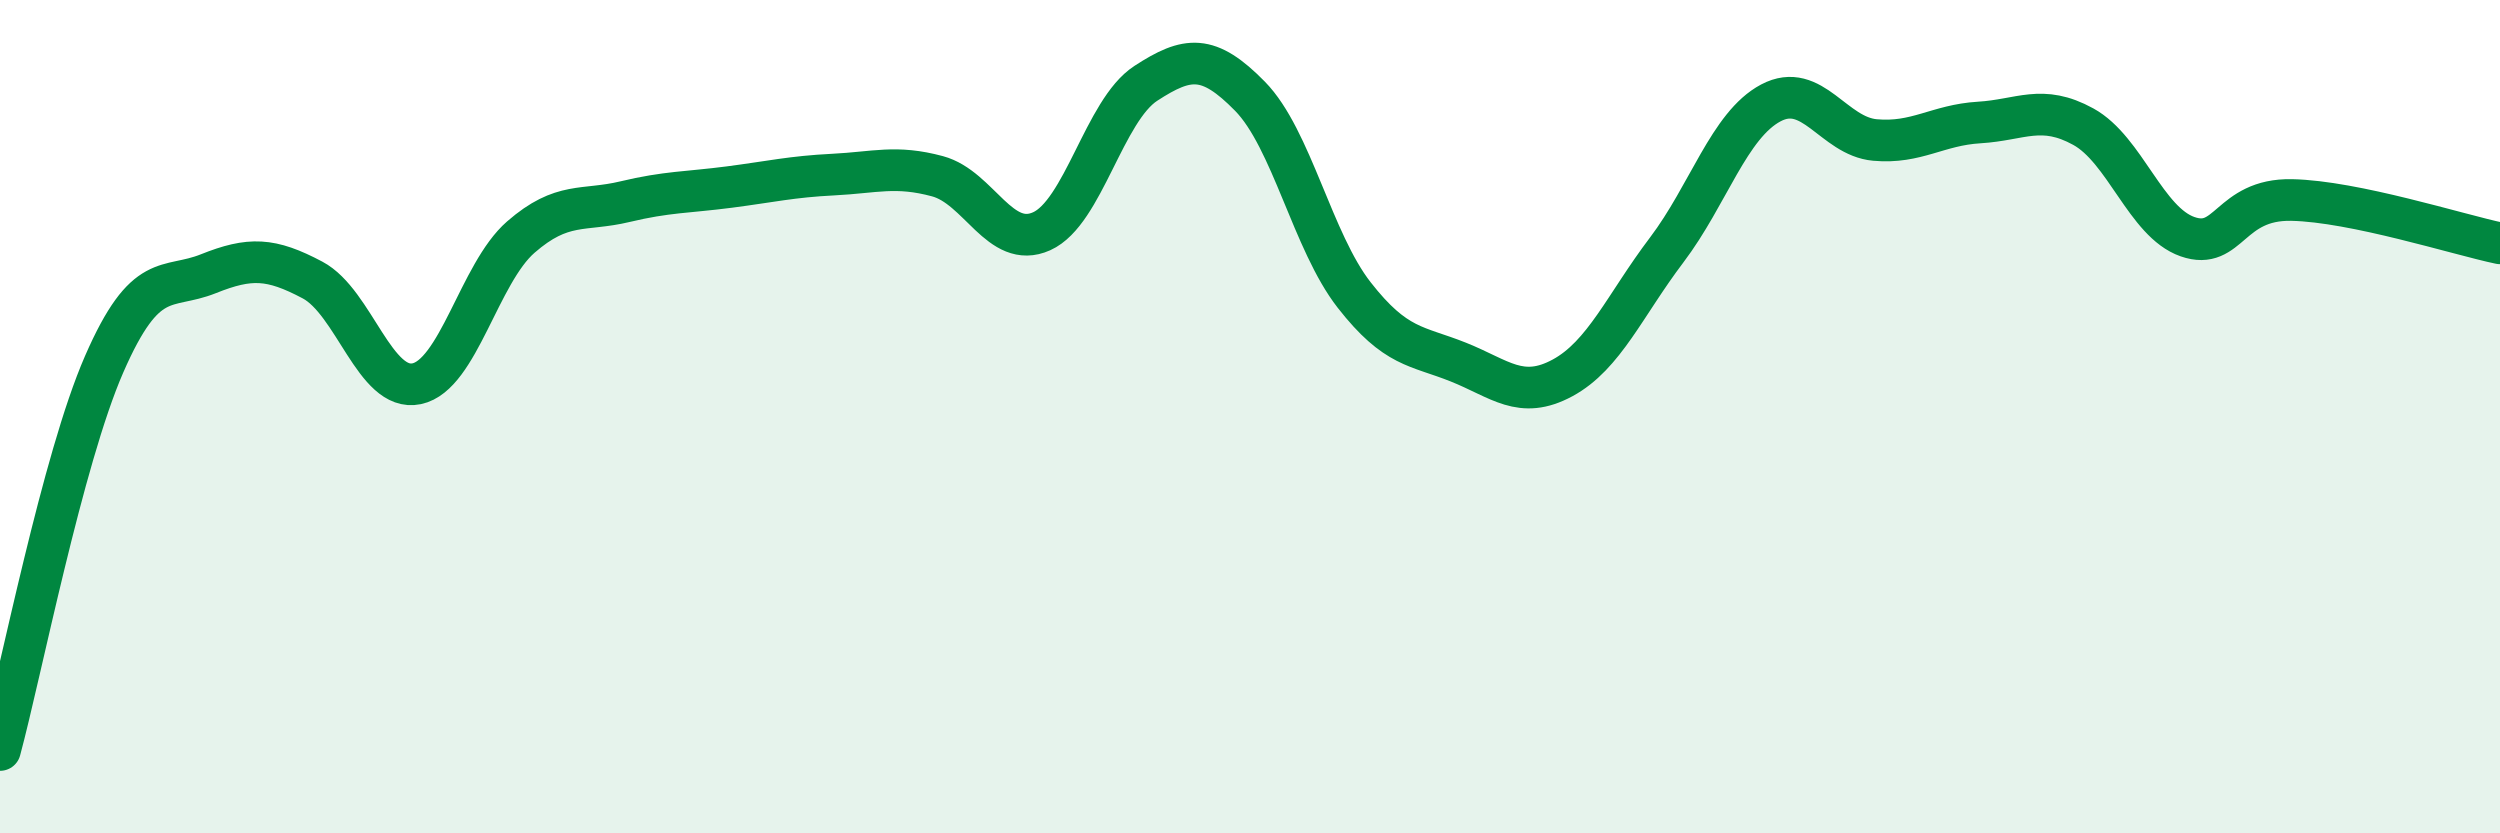 
    <svg width="60" height="20" viewBox="0 0 60 20" xmlns="http://www.w3.org/2000/svg">
      <path
        d="M 0,18 C 0.5,16.15 1.5,11.03 2.5,8.74 C 3.5,6.45 4,6.97 5,6.57 C 6,6.17 6.5,6.19 7.5,6.72 C 8.5,7.25 9,9.42 10,9.21 C 11,9 11.5,6.56 12.5,5.69 C 13.5,4.82 14,5.08 15,4.84 C 16,4.6 16.5,4.62 17.5,4.49 C 18.5,4.36 19,4.24 20,4.19 C 21,4.14 21.5,3.96 22.5,4.23 C 23.5,4.5 24,6 25,5.55 C 26,5.1 26.5,2.65 27.5,2 C 28.5,1.35 29,1.29 30,2.31 C 31,3.33 31.5,5.8 32.5,7.08 C 33.5,8.36 34,8.29 35,8.69 C 36,9.09 36.5,9.61 37.5,9.07 C 38.5,8.53 39,7.32 40,6 C 41,4.68 41.5,3 42.5,2.47 C 43.5,1.94 44,3.27 45,3.36 C 46,3.45 46.5,3 47.5,2.94 C 48.5,2.88 49,2.49 50,3.04 C 51,3.59 51.5,5.33 52.5,5.68 C 53.5,6.03 53.5,4.77 55,4.8 C 56.5,4.83 59,5.63 60,5.84L60 20L0 20Z"
        fill="#008740"
        opacity="0.1"
        stroke-linecap="round"
        stroke-linejoin="round"
      />
      <path
        d="M 0,18 C 0.5,16.15 1.5,11.03 2.5,8.74 C 3.5,6.45 4,6.97 5,6.57 C 6,6.17 6.5,6.19 7.5,6.72 C 8.5,7.25 9,9.42 10,9.21 C 11,9 11.5,6.56 12.5,5.69 C 13.5,4.82 14,5.08 15,4.84 C 16,4.6 16.5,4.62 17.5,4.49 C 18.5,4.36 19,4.24 20,4.19 C 21,4.14 21.5,3.96 22.5,4.23 C 23.5,4.5 24,6 25,5.55 C 26,5.1 26.5,2.65 27.5,2 C 28.5,1.35 29,1.29 30,2.31 C 31,3.33 31.5,5.8 32.5,7.08 C 33.5,8.36 34,8.29 35,8.69 C 36,9.09 36.5,9.61 37.5,9.07 C 38.5,8.53 39,7.32 40,6 C 41,4.68 41.5,3 42.5,2.47 C 43.5,1.94 44,3.27 45,3.36 C 46,3.45 46.5,3 47.5,2.94 C 48.5,2.88 49,2.49 50,3.04 C 51,3.59 51.5,5.33 52.5,5.68 C 53.5,6.03 53.5,4.77 55,4.8 C 56.5,4.83 59,5.63 60,5.84"
        stroke="#008740"
        stroke-width="1"
        fill="none"
        stroke-linecap="round"
        stroke-linejoin="round"
      />
    </svg>
  